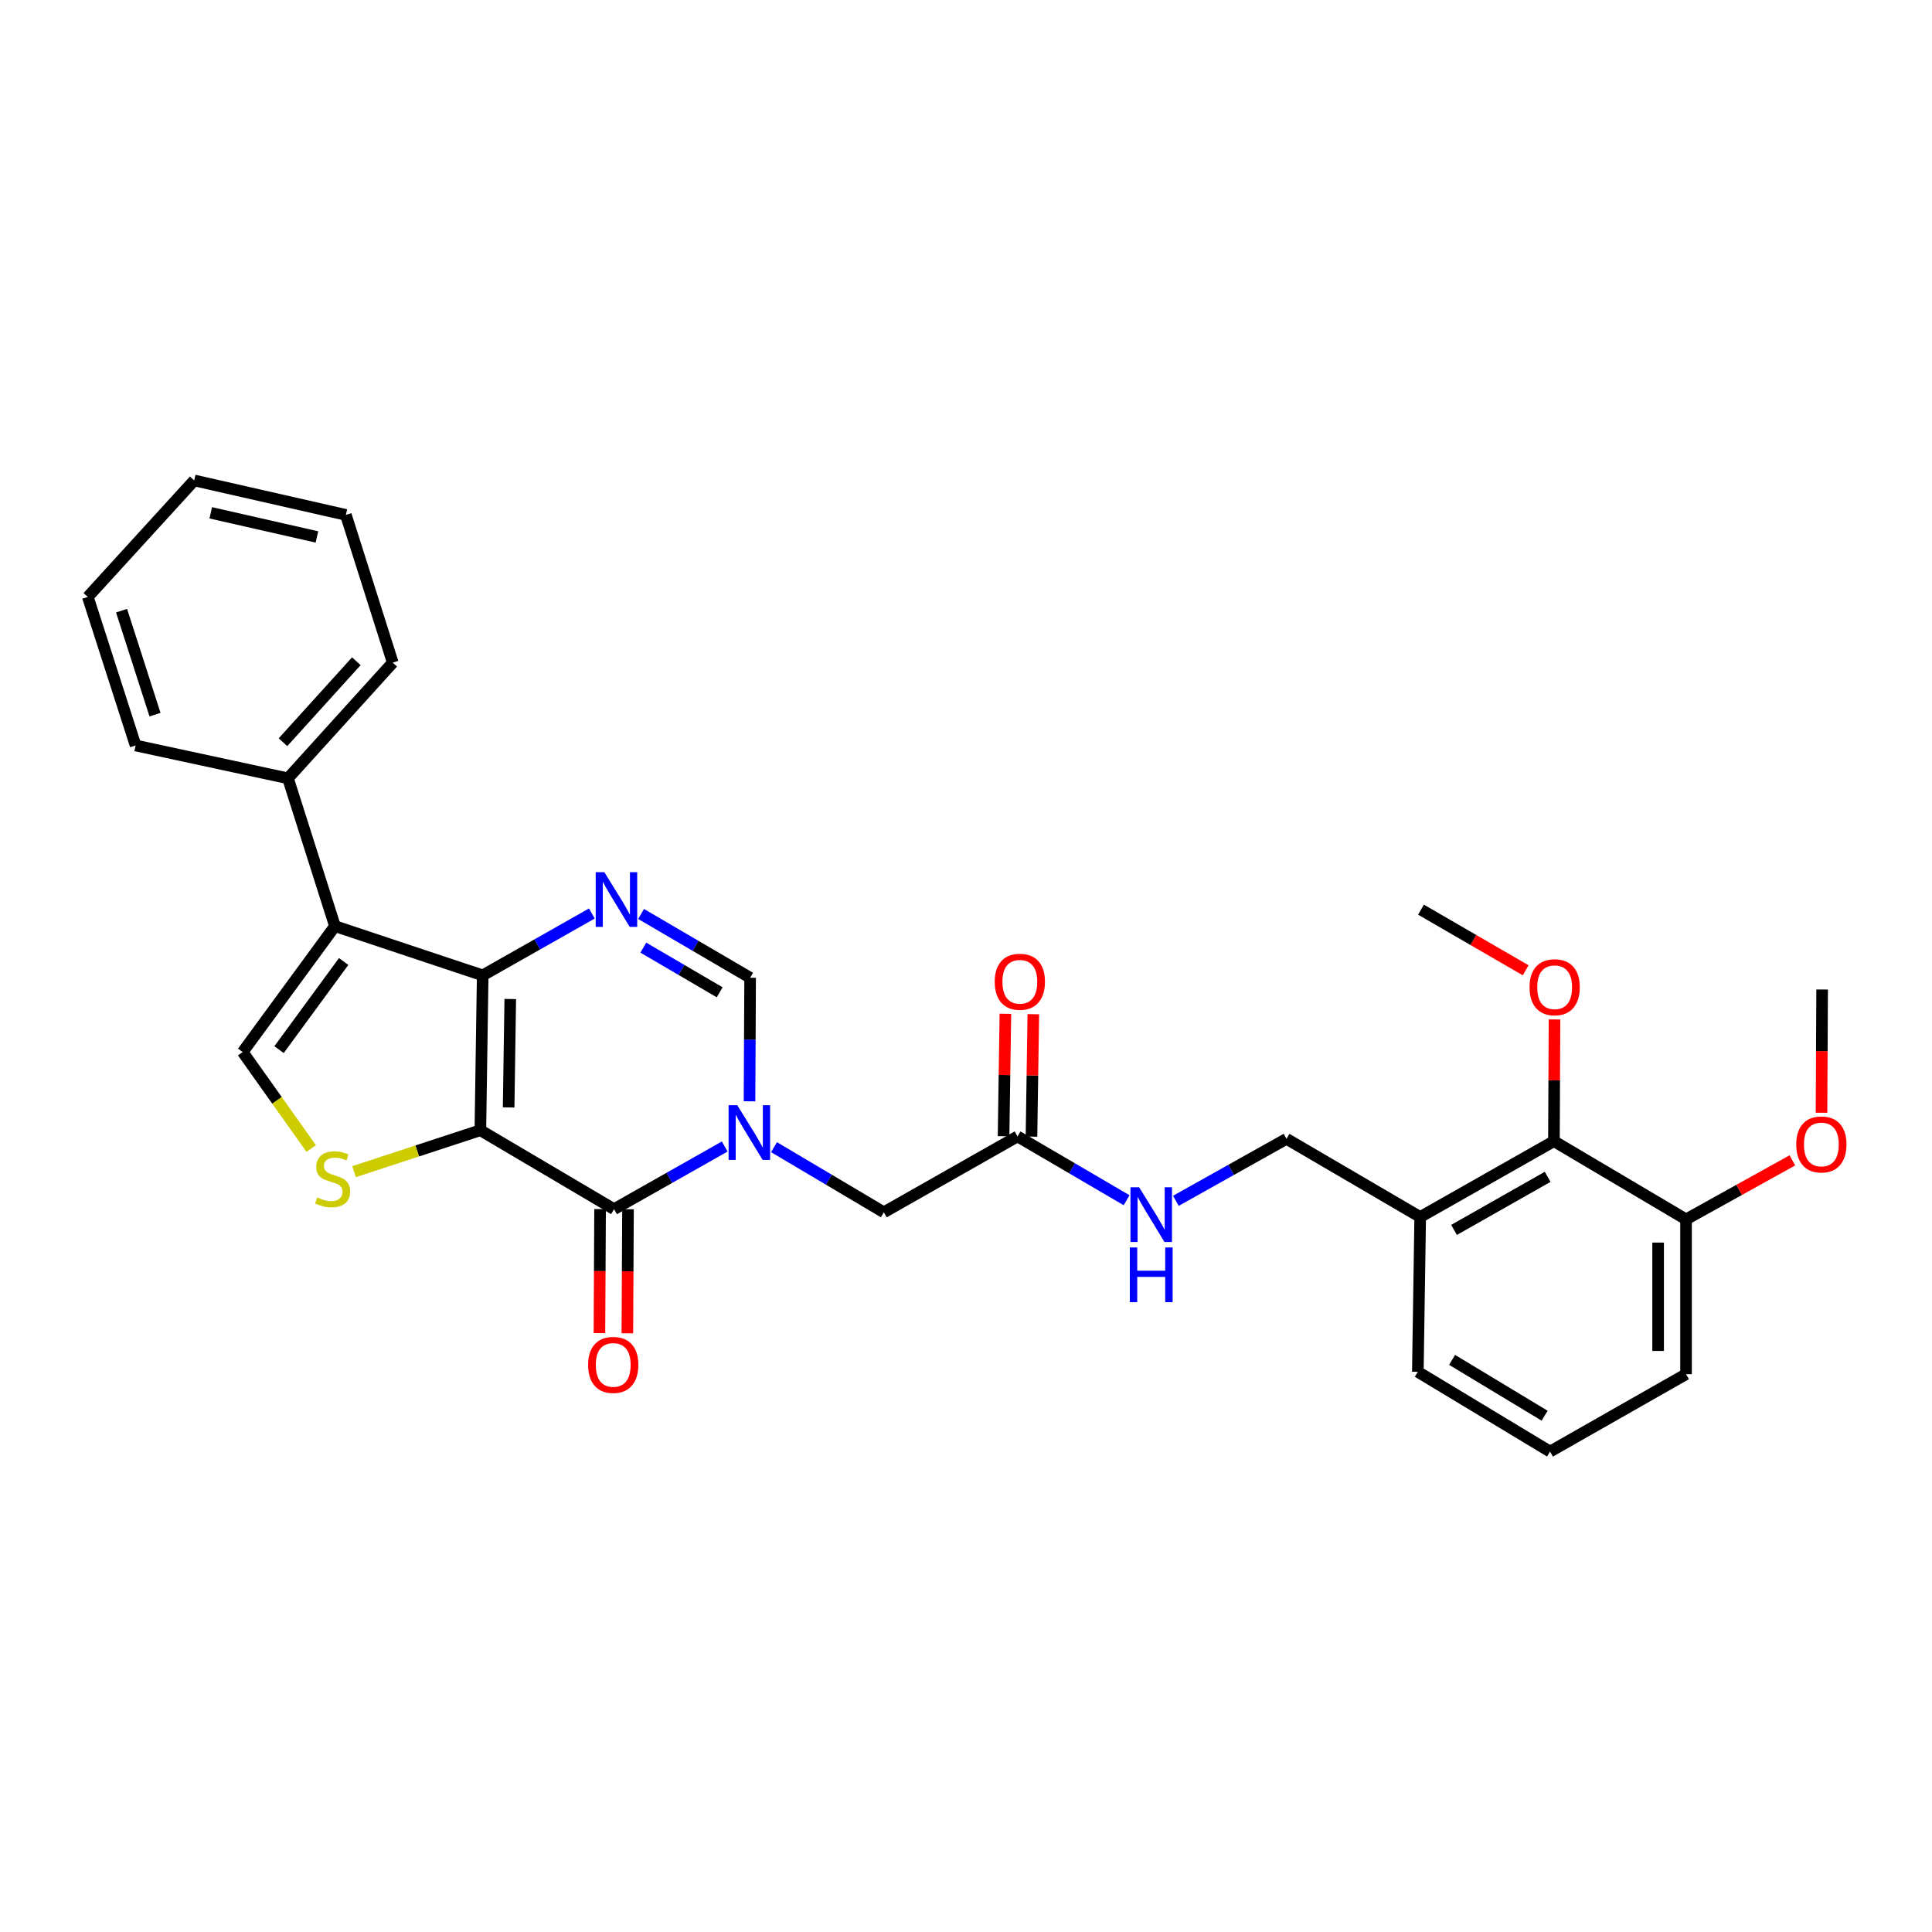 <?xml version='1.0' encoding='iso-8859-1'?>
<svg version='1.1' baseProfile='full'
              xmlns='http://www.w3.org/2000/svg'
                      xmlns:rdkit='http://www.rdkit.org/xml'
                      xmlns:xlink='http://www.w3.org/1999/xlink'
                  xml:space='preserve'
width='1000px' height='1000px' viewBox='0 0 1000 1000'>
<!-- END OF HEADER -->
<rect style='opacity:1.0;fill:#FFFFFF;stroke:none' width='1000' height='1000' x='0' y='0'> </rect>
<path class='bond-0' d='M 248.636,585.014 L 249.84,504.842' style='fill:none;fill-rule:evenodd;stroke:#000000;stroke-width:6px;stroke-linecap:butt;stroke-linejoin:miter;stroke-opacity:1' />
<path class='bond-0' d='M 263.268,573.205 L 264.111,517.085' style='fill:none;fill-rule:evenodd;stroke:#000000;stroke-width:6px;stroke-linecap:butt;stroke-linejoin:miter;stroke-opacity:1' />
<path class='bond-1' d='M 248.636,585.014 L 317.825,625.859' style='fill:none;fill-rule:evenodd;stroke:#000000;stroke-width:6px;stroke-linecap:butt;stroke-linejoin:miter;stroke-opacity:1' />
<path class='bond-5' d='M 248.636,585.014 L 215.946,595.73' style='fill:none;fill-rule:evenodd;stroke:#000000;stroke-width:6px;stroke-linecap:butt;stroke-linejoin:miter;stroke-opacity:1' />
<path class='bond-5' d='M 215.946,595.73 L 183.257,606.446' style='fill:none;fill-rule:evenodd;stroke:#CCCC00;stroke-width:6px;stroke-linecap:butt;stroke-linejoin:miter;stroke-opacity:1' />
<path class='bond-3' d='M 249.84,504.842 L 173.369,479.365' style='fill:none;fill-rule:evenodd;stroke:#000000;stroke-width:6px;stroke-linecap:butt;stroke-linejoin:miter;stroke-opacity:1' />
<path class='bond-4' d='M 249.84,504.842 L 278.094,488.832' style='fill:none;fill-rule:evenodd;stroke:#000000;stroke-width:6px;stroke-linecap:butt;stroke-linejoin:miter;stroke-opacity:1' />
<path class='bond-4' d='M 278.094,488.832 L 306.348,472.823' style='fill:none;fill-rule:evenodd;stroke:#0000FF;stroke-width:6px;stroke-linecap:butt;stroke-linejoin:miter;stroke-opacity:1' />
<path class='bond-2' d='M 317.825,625.859 L 346.468,609.641' style='fill:none;fill-rule:evenodd;stroke:#000000;stroke-width:6px;stroke-linecap:butt;stroke-linejoin:miter;stroke-opacity:1' />
<path class='bond-2' d='M 346.468,609.641 L 375.112,593.423' style='fill:none;fill-rule:evenodd;stroke:#0000FF;stroke-width:6px;stroke-linecap:butt;stroke-linejoin:miter;stroke-opacity:1' />
<path class='bond-12' d='M 310.598,625.822 L 310.432,657.922' style='fill:none;fill-rule:evenodd;stroke:#000000;stroke-width:6px;stroke-linecap:butt;stroke-linejoin:miter;stroke-opacity:1' />
<path class='bond-12' d='M 310.432,657.922 L 310.265,690.022' style='fill:none;fill-rule:evenodd;stroke:#FF0000;stroke-width:6px;stroke-linecap:butt;stroke-linejoin:miter;stroke-opacity:1' />
<path class='bond-12' d='M 325.051,625.897 L 324.884,657.997' style='fill:none;fill-rule:evenodd;stroke:#000000;stroke-width:6px;stroke-linecap:butt;stroke-linejoin:miter;stroke-opacity:1' />
<path class='bond-12' d='M 324.884,657.997 L 324.718,690.097' style='fill:none;fill-rule:evenodd;stroke:#FF0000;stroke-width:6px;stroke-linecap:butt;stroke-linejoin:miter;stroke-opacity:1' />
<path class='bond-7' d='M 387.945,570.04 L 388.105,538.063' style='fill:none;fill-rule:evenodd;stroke:#0000FF;stroke-width:6px;stroke-linecap:butt;stroke-linejoin:miter;stroke-opacity:1' />
<path class='bond-7' d='M 388.105,538.063 L 388.266,506.086' style='fill:none;fill-rule:evenodd;stroke:#000000;stroke-width:6px;stroke-linecap:butt;stroke-linejoin:miter;stroke-opacity:1' />
<path class='bond-8' d='M 400.627,593.772 L 429.049,610.626' style='fill:none;fill-rule:evenodd;stroke:#0000FF;stroke-width:6px;stroke-linecap:butt;stroke-linejoin:miter;stroke-opacity:1' />
<path class='bond-8' d='M 429.049,610.626 L 457.47,627.481' style='fill:none;fill-rule:evenodd;stroke:#000000;stroke-width:6px;stroke-linecap:butt;stroke-linejoin:miter;stroke-opacity:1' />
<path class='bond-13' d='M 173.369,479.365 L 149.049,402.853' style='fill:none;fill-rule:evenodd;stroke:#000000;stroke-width:6px;stroke-linecap:butt;stroke-linejoin:miter;stroke-opacity:1' />
<path class='bond-30' d='M 173.369,479.365 L 125.611,544.531' style='fill:none;fill-rule:evenodd;stroke:#000000;stroke-width:6px;stroke-linecap:butt;stroke-linejoin:miter;stroke-opacity:1' />
<path class='bond-30' d='M 177.863,497.683 L 144.432,543.299' style='fill:none;fill-rule:evenodd;stroke:#000000;stroke-width:6px;stroke-linecap:butt;stroke-linejoin:miter;stroke-opacity:1' />
<path class='bond-31' d='M 331.821,473.066 L 360.043,489.576' style='fill:none;fill-rule:evenodd;stroke:#0000FF;stroke-width:6px;stroke-linecap:butt;stroke-linejoin:miter;stroke-opacity:1' />
<path class='bond-31' d='M 360.043,489.576 L 388.266,506.086' style='fill:none;fill-rule:evenodd;stroke:#000000;stroke-width:6px;stroke-linecap:butt;stroke-linejoin:miter;stroke-opacity:1' />
<path class='bond-31' d='M 332.99,490.494 L 352.745,502.051' style='fill:none;fill-rule:evenodd;stroke:#0000FF;stroke-width:6px;stroke-linecap:butt;stroke-linejoin:miter;stroke-opacity:1' />
<path class='bond-31' d='M 352.745,502.051 L 372.501,513.608' style='fill:none;fill-rule:evenodd;stroke:#000000;stroke-width:6px;stroke-linecap:butt;stroke-linejoin:miter;stroke-opacity:1' />
<path class='bond-6' d='M 161.075,594.466 L 143.343,569.498' style='fill:none;fill-rule:evenodd;stroke:#CCCC00;stroke-width:6px;stroke-linecap:butt;stroke-linejoin:miter;stroke-opacity:1' />
<path class='bond-6' d='M 143.343,569.498 L 125.611,544.531' style='fill:none;fill-rule:evenodd;stroke:#000000;stroke-width:6px;stroke-linecap:butt;stroke-linejoin:miter;stroke-opacity:1' />
<path class='bond-10' d='M 457.47,627.481 L 526.667,588.21' style='fill:none;fill-rule:evenodd;stroke:#000000;stroke-width:6px;stroke-linecap:butt;stroke-linejoin:miter;stroke-opacity:1' />
<path class='bond-9' d='M 804.312,590.667 L 735.091,629.922' style='fill:none;fill-rule:evenodd;stroke:#000000;stroke-width:6px;stroke-linecap:butt;stroke-linejoin:miter;stroke-opacity:1' />
<path class='bond-9' d='M 801.058,609.127 L 752.604,636.606' style='fill:none;fill-rule:evenodd;stroke:#000000;stroke-width:6px;stroke-linecap:butt;stroke-linejoin:miter;stroke-opacity:1' />
<path class='bond-16' d='M 804.312,590.667 L 872.69,631.143' style='fill:none;fill-rule:evenodd;stroke:#000000;stroke-width:6px;stroke-linecap:butt;stroke-linejoin:miter;stroke-opacity:1' />
<path class='bond-18' d='M 804.312,590.667 L 804.461,559.166' style='fill:none;fill-rule:evenodd;stroke:#000000;stroke-width:6px;stroke-linecap:butt;stroke-linejoin:miter;stroke-opacity:1' />
<path class='bond-18' d='M 804.461,559.166 L 804.61,527.666' style='fill:none;fill-rule:evenodd;stroke:#FF0000;stroke-width:6px;stroke-linecap:butt;stroke-linejoin:miter;stroke-opacity:1' />
<path class='bond-14' d='M 526.667,588.21 L 554.897,604.724' style='fill:none;fill-rule:evenodd;stroke:#000000;stroke-width:6px;stroke-linecap:butt;stroke-linejoin:miter;stroke-opacity:1' />
<path class='bond-14' d='M 554.897,604.724 L 583.127,621.238' style='fill:none;fill-rule:evenodd;stroke:#0000FF;stroke-width:6px;stroke-linecap:butt;stroke-linejoin:miter;stroke-opacity:1' />
<path class='bond-17' d='M 533.892,588.319 L 534.369,556.634' style='fill:none;fill-rule:evenodd;stroke:#000000;stroke-width:6px;stroke-linecap:butt;stroke-linejoin:miter;stroke-opacity:1' />
<path class='bond-17' d='M 534.369,556.634 L 534.845,524.95' style='fill:none;fill-rule:evenodd;stroke:#FF0000;stroke-width:6px;stroke-linecap:butt;stroke-linejoin:miter;stroke-opacity:1' />
<path class='bond-17' d='M 519.441,588.101 L 519.917,556.417' style='fill:none;fill-rule:evenodd;stroke:#000000;stroke-width:6px;stroke-linecap:butt;stroke-linejoin:miter;stroke-opacity:1' />
<path class='bond-17' d='M 519.917,556.417 L 520.394,524.732' style='fill:none;fill-rule:evenodd;stroke:#FF0000;stroke-width:6px;stroke-linecap:butt;stroke-linejoin:miter;stroke-opacity:1' />
<path class='bond-11' d='M 735.091,629.922 L 665.887,589.462' style='fill:none;fill-rule:evenodd;stroke:#000000;stroke-width:6px;stroke-linecap:butt;stroke-linejoin:miter;stroke-opacity:1' />
<path class='bond-20' d='M 735.091,629.922 L 733.871,710.055' style='fill:none;fill-rule:evenodd;stroke:#000000;stroke-width:6px;stroke-linecap:butt;stroke-linejoin:miter;stroke-opacity:1' />
<path class='bond-23' d='M 149.049,402.853 L 203.287,342.979' style='fill:none;fill-rule:evenodd;stroke:#000000;stroke-width:6px;stroke-linecap:butt;stroke-linejoin:miter;stroke-opacity:1' />
<path class='bond-23' d='M 146.473,384.169 L 184.439,342.257' style='fill:none;fill-rule:evenodd;stroke:#000000;stroke-width:6px;stroke-linecap:butt;stroke-linejoin:miter;stroke-opacity:1' />
<path class='bond-24' d='M 149.049,402.853 L 70.185,385.855' style='fill:none;fill-rule:evenodd;stroke:#000000;stroke-width:6px;stroke-linecap:butt;stroke-linejoin:miter;stroke-opacity:1' />
<path class='bond-15' d='M 608.618,621.552 L 637.252,605.507' style='fill:none;fill-rule:evenodd;stroke:#0000FF;stroke-width:6px;stroke-linecap:butt;stroke-linejoin:miter;stroke-opacity:1' />
<path class='bond-15' d='M 637.252,605.507 L 665.887,589.462' style='fill:none;fill-rule:evenodd;stroke:#000000;stroke-width:6px;stroke-linecap:butt;stroke-linejoin:miter;stroke-opacity:1' />
<path class='bond-19' d='M 872.69,631.143 L 900.208,615.874' style='fill:none;fill-rule:evenodd;stroke:#000000;stroke-width:6px;stroke-linecap:butt;stroke-linejoin:miter;stroke-opacity:1' />
<path class='bond-19' d='M 900.208,615.874 L 927.727,600.605' style='fill:none;fill-rule:evenodd;stroke:#FF0000;stroke-width:6px;stroke-linecap:butt;stroke-linejoin:miter;stroke-opacity:1' />
<path class='bond-33' d='M 872.69,631.143 L 872.69,711.267' style='fill:none;fill-rule:evenodd;stroke:#000000;stroke-width:6px;stroke-linecap:butt;stroke-linejoin:miter;stroke-opacity:1' />
<path class='bond-33' d='M 858.237,643.161 L 858.237,699.248' style='fill:none;fill-rule:evenodd;stroke:#000000;stroke-width:6px;stroke-linecap:butt;stroke-linejoin:miter;stroke-opacity:1' />
<path class='bond-25' d='M 789.69,502.224 L 762.596,486.531' style='fill:none;fill-rule:evenodd;stroke:#FF0000;stroke-width:6px;stroke-linecap:butt;stroke-linejoin:miter;stroke-opacity:1' />
<path class='bond-25' d='M 762.596,486.531 L 735.501,470.838' style='fill:none;fill-rule:evenodd;stroke:#000000;stroke-width:6px;stroke-linecap:butt;stroke-linejoin:miter;stroke-opacity:1' />
<path class='bond-26' d='M 942.811,575.958 L 942.971,544.061' style='fill:none;fill-rule:evenodd;stroke:#FF0000;stroke-width:6px;stroke-linecap:butt;stroke-linejoin:miter;stroke-opacity:1' />
<path class='bond-26' d='M 942.971,544.061 L 943.131,512.164' style='fill:none;fill-rule:evenodd;stroke:#000000;stroke-width:6px;stroke-linecap:butt;stroke-linejoin:miter;stroke-opacity:1' />
<path class='bond-21' d='M 733.871,710.055 L 802.297,751.333' style='fill:none;fill-rule:evenodd;stroke:#000000;stroke-width:6px;stroke-linecap:butt;stroke-linejoin:miter;stroke-opacity:1' />
<path class='bond-21' d='M 751.6,703.871 L 799.498,732.766' style='fill:none;fill-rule:evenodd;stroke:#000000;stroke-width:6px;stroke-linecap:butt;stroke-linejoin:miter;stroke-opacity:1' />
<path class='bond-22' d='M 802.297,751.333 L 872.69,711.267' style='fill:none;fill-rule:evenodd;stroke:#000000;stroke-width:6px;stroke-linecap:butt;stroke-linejoin:miter;stroke-opacity:1' />
<path class='bond-27' d='M 203.287,342.979 L 179.022,266.508' style='fill:none;fill-rule:evenodd;stroke:#000000;stroke-width:6px;stroke-linecap:butt;stroke-linejoin:miter;stroke-opacity:1' />
<path class='bond-28' d='M 70.185,385.855 L 45.455,308.975' style='fill:none;fill-rule:evenodd;stroke:#000000;stroke-width:6px;stroke-linecap:butt;stroke-linejoin:miter;stroke-opacity:1' />
<path class='bond-28' d='M 80.234,369.898 L 62.922,316.081' style='fill:none;fill-rule:evenodd;stroke:#000000;stroke-width:6px;stroke-linecap:butt;stroke-linejoin:miter;stroke-opacity:1' />
<path class='bond-32' d='M 179.022,266.508 L 100.52,248.667' style='fill:none;fill-rule:evenodd;stroke:#000000;stroke-width:6px;stroke-linecap:butt;stroke-linejoin:miter;stroke-opacity:1' />
<path class='bond-32' d='M 164.044,277.925 L 109.092,265.436' style='fill:none;fill-rule:evenodd;stroke:#000000;stroke-width:6px;stroke-linecap:butt;stroke-linejoin:miter;stroke-opacity:1' />
<path class='bond-29' d='M 45.455,308.975 L 100.52,248.667' style='fill:none;fill-rule:evenodd;stroke:#000000;stroke-width:6px;stroke-linecap:butt;stroke-linejoin:miter;stroke-opacity:1' />
<path  class='atom-3' d='M 381.604 572.043
L 390.884 587.043
Q 391.804 588.523, 393.284 591.203
Q 394.764 593.883, 394.844 594.043
L 394.844 572.043
L 398.604 572.043
L 398.604 600.363
L 394.724 600.363
L 384.764 583.963
Q 383.604 582.043, 382.364 579.843
Q 381.164 577.643, 380.804 576.963
L 380.804 600.363
L 377.124 600.363
L 377.124 572.043
L 381.604 572.043
' fill='#0000FF'/>
<path  class='atom-5' d='M 312.817 451.45
L 322.097 466.45
Q 323.017 467.93, 324.497 470.61
Q 325.977 473.29, 326.057 473.45
L 326.057 451.45
L 329.817 451.45
L 329.817 479.77
L 325.937 479.77
L 315.977 463.37
Q 314.817 461.45, 313.577 459.25
Q 312.377 457.05, 312.017 456.37
L 312.017 479.77
L 308.337 479.77
L 308.337 451.45
L 312.817 451.45
' fill='#0000FF'/>
<path  class='atom-6' d='M 164.165 619.802
Q 164.485 619.922, 165.805 620.482
Q 167.125 621.042, 168.565 621.402
Q 170.045 621.722, 171.485 621.722
Q 174.165 621.722, 175.725 620.442
Q 177.285 619.122, 177.285 616.842
Q 177.285 615.282, 176.485 614.322
Q 175.725 613.362, 174.525 612.842
Q 173.325 612.322, 171.325 611.722
Q 168.805 610.962, 167.285 610.242
Q 165.805 609.522, 164.725 608.002
Q 163.685 606.482, 163.685 603.922
Q 163.685 600.362, 166.085 598.162
Q 168.525 595.962, 173.325 595.962
Q 176.605 595.962, 180.325 597.522
L 179.405 600.602
Q 176.005 599.202, 173.445 599.202
Q 170.685 599.202, 169.165 600.362
Q 167.645 601.482, 167.685 603.442
Q 167.685 604.962, 168.445 605.882
Q 169.245 606.802, 170.365 607.322
Q 171.525 607.842, 173.445 608.442
Q 176.005 609.242, 177.525 610.042
Q 179.045 610.842, 180.125 612.482
Q 181.245 614.082, 181.245 616.842
Q 181.245 620.762, 178.605 622.882
Q 176.005 624.962, 171.645 624.962
Q 169.125 624.962, 167.205 624.402
Q 165.325 623.882, 163.085 622.962
L 164.165 619.802
' fill='#CCCC00'/>
<path  class='atom-13' d='M 304.407 706.473
Q 304.407 699.673, 307.767 695.873
Q 311.127 692.073, 317.407 692.073
Q 323.687 692.073, 327.047 695.873
Q 330.407 699.673, 330.407 706.473
Q 330.407 713.353, 327.007 717.273
Q 323.607 721.153, 317.407 721.153
Q 311.167 721.153, 307.767 717.273
Q 304.407 713.393, 304.407 706.473
M 317.407 717.953
Q 321.727 717.953, 324.047 715.073
Q 326.407 712.153, 326.407 706.473
Q 326.407 700.913, 324.047 698.113
Q 321.727 695.273, 317.407 695.273
Q 313.087 695.273, 310.727 698.073
Q 308.407 700.873, 308.407 706.473
Q 308.407 712.193, 310.727 715.073
Q 313.087 717.953, 317.407 717.953
' fill='#FF0000'/>
<path  class='atom-15' d='M 589.611 614.534
L 598.891 629.534
Q 599.811 631.014, 601.291 633.694
Q 602.771 636.374, 602.851 636.534
L 602.851 614.534
L 606.611 614.534
L 606.611 642.854
L 602.731 642.854
L 592.771 626.454
Q 591.611 624.534, 590.371 622.334
Q 589.171 620.134, 588.811 619.454
L 588.811 642.854
L 585.131 642.854
L 585.131 614.534
L 589.611 614.534
' fill='#0000FF'/>
<path  class='atom-15' d='M 584.791 645.686
L 588.631 645.686
L 588.631 657.726
L 603.111 657.726
L 603.111 645.686
L 606.951 645.686
L 606.951 674.006
L 603.111 674.006
L 603.111 660.926
L 588.631 660.926
L 588.631 674.006
L 584.791 674.006
L 584.791 645.686
' fill='#0000FF'/>
<path  class='atom-18' d='M 514.871 508.157
Q 514.871 501.357, 518.231 497.557
Q 521.591 493.757, 527.871 493.757
Q 534.151 493.757, 537.511 497.557
Q 540.871 501.357, 540.871 508.157
Q 540.871 515.037, 537.471 518.957
Q 534.071 522.837, 527.871 522.837
Q 521.631 522.837, 518.231 518.957
Q 514.871 515.077, 514.871 508.157
M 527.871 519.637
Q 532.191 519.637, 534.511 516.757
Q 536.871 513.837, 536.871 508.157
Q 536.871 502.597, 534.511 499.797
Q 532.191 496.957, 527.871 496.957
Q 523.551 496.957, 521.191 499.757
Q 518.871 502.557, 518.871 508.157
Q 518.871 513.877, 521.191 516.757
Q 523.551 519.637, 527.871 519.637
' fill='#FF0000'/>
<path  class='atom-19' d='M 791.689 510.992
Q 791.689 504.192, 795.049 500.392
Q 798.409 496.592, 804.689 496.592
Q 810.969 496.592, 814.329 500.392
Q 817.689 504.192, 817.689 510.992
Q 817.689 517.872, 814.289 521.792
Q 810.889 525.672, 804.689 525.672
Q 798.449 525.672, 795.049 521.792
Q 791.689 517.912, 791.689 510.992
M 804.689 522.472
Q 809.009 522.472, 811.329 519.592
Q 813.689 516.672, 813.689 510.992
Q 813.689 505.432, 811.329 502.632
Q 809.009 499.792, 804.689 499.792
Q 800.369 499.792, 798.009 502.592
Q 795.689 505.392, 795.689 510.992
Q 795.689 516.712, 798.009 519.592
Q 800.369 522.472, 804.689 522.472
' fill='#FF0000'/>
<path  class='atom-20' d='M 929.729 592.361
Q 929.729 585.561, 933.089 581.761
Q 936.449 577.961, 942.729 577.961
Q 949.009 577.961, 952.369 581.761
Q 955.729 585.561, 955.729 592.361
Q 955.729 599.241, 952.329 603.161
Q 948.929 607.041, 942.729 607.041
Q 936.489 607.041, 933.089 603.161
Q 929.729 599.281, 929.729 592.361
M 942.729 603.841
Q 947.049 603.841, 949.369 600.961
Q 951.729 598.041, 951.729 592.361
Q 951.729 586.801, 949.369 584.001
Q 947.049 581.161, 942.729 581.161
Q 938.409 581.161, 936.049 583.961
Q 933.729 586.761, 933.729 592.361
Q 933.729 598.081, 936.049 600.961
Q 938.409 603.841, 942.729 603.841
' fill='#FF0000'/>
</svg>

